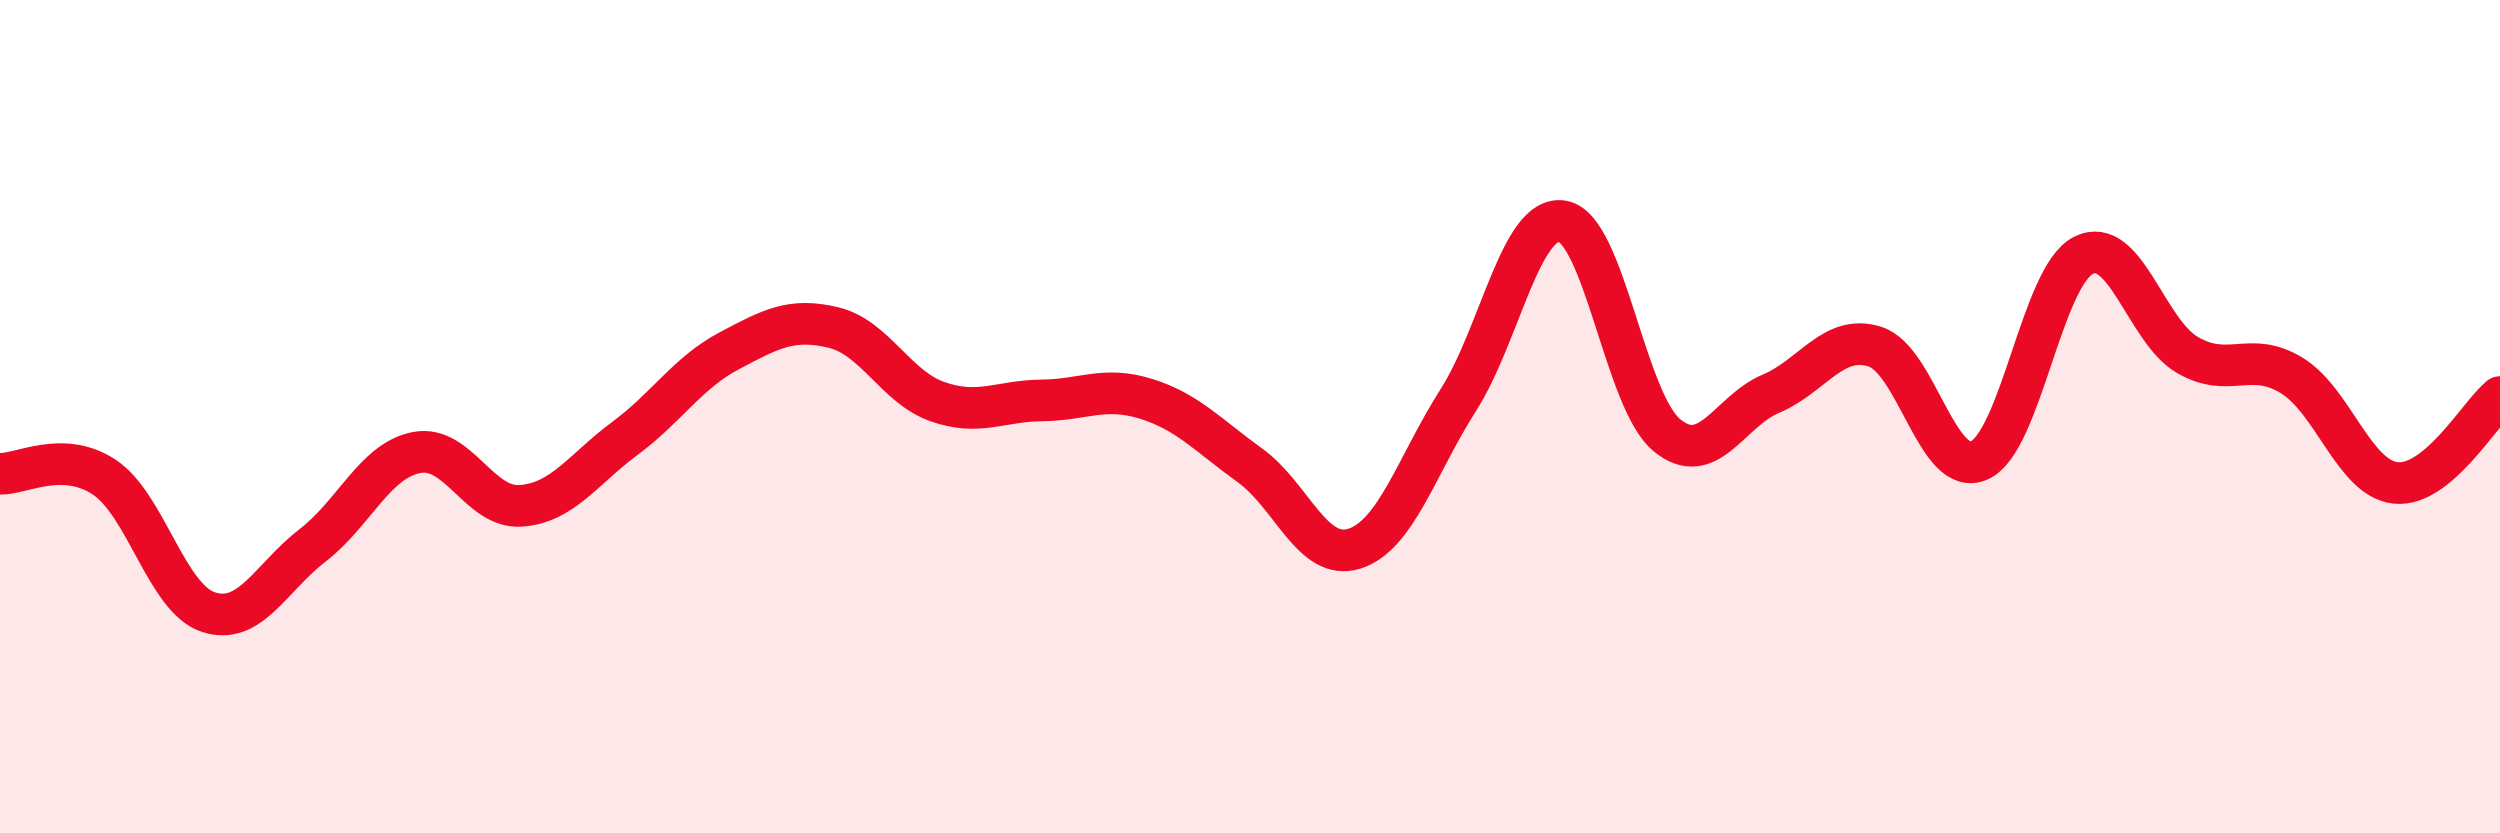
    <svg width="60" height="20" viewBox="0 0 60 20" xmlns="http://www.w3.org/2000/svg">
      <path
        d="M 0,11.37 C 0.5,11.39 1.5,10.79 2.5,11.45 C 3.5,12.11 4,14.36 5,14.69 C 6,15.02 6.5,13.86 7.5,13.09 C 8.5,12.32 9,11.05 10,10.86 C 11,10.67 11.5,12.21 12.5,12.14 C 13.5,12.07 14,11.26 15,10.52 C 16,9.78 16.5,8.95 17.5,8.42 C 18.5,7.89 19,7.62 20,7.86 C 21,8.1 21.5,9.29 22.5,9.64 C 23.5,9.99 24,9.62 25,9.61 C 26,9.6 26.5,9.26 27.5,9.57 C 28.5,9.88 29,10.45 30,11.17 C 31,11.89 31.5,13.48 32.5,13.17 C 33.5,12.86 34,11.17 35,9.6 C 36,8.03 36.5,5.14 37.5,5.31 C 38.5,5.48 39,9.61 40,10.44 C 41,11.27 41.5,9.87 42.5,9.45 C 43.5,9.03 44,8 45,8.32 C 46,8.64 46.5,11.49 47.5,11.05 C 48.5,10.61 49,6.64 50,6.13 C 51,5.62 51.5,7.94 52.5,8.52 C 53.5,9.1 54,8.4 55,9.01 C 56,9.62 56.5,11.49 57.5,11.59 C 58.5,11.69 59.5,9.94 60,9.53L60 20L0 20Z"
        fill="#EB0A25"
        opacity="0.1"
        stroke-linecap="round"
        stroke-linejoin="round"
      />
      <path
        d="M 0,11.37 C 0.5,11.39 1.5,10.79 2.5,11.45 C 3.5,12.11 4,14.36 5,14.69 C 6,15.02 6.5,13.86 7.5,13.09 C 8.5,12.32 9,11.05 10,10.86 C 11,10.67 11.5,12.21 12.5,12.14 C 13.5,12.07 14,11.26 15,10.52 C 16,9.78 16.5,8.95 17.5,8.42 C 18.5,7.89 19,7.62 20,7.86 C 21,8.1 21.5,9.29 22.5,9.64 C 23.5,9.99 24,9.62 25,9.61 C 26,9.6 26.5,9.26 27.5,9.57 C 28.5,9.88 29,10.45 30,11.17 C 31,11.89 31.5,13.48 32.5,13.17 C 33.5,12.86 34,11.17 35,9.6 C 36,8.03 36.5,5.14 37.5,5.31 C 38.5,5.48 39,9.61 40,10.44 C 41,11.27 41.5,9.87 42.5,9.45 C 43.5,9.03 44,8 45,8.32 C 46,8.64 46.5,11.49 47.5,11.05 C 48.5,10.61 49,6.64 50,6.13 C 51,5.62 51.5,7.94 52.5,8.52 C 53.5,9.1 54,8.4 55,9.01 C 56,9.62 56.5,11.49 57.5,11.59 C 58.5,11.69 59.5,9.94 60,9.53"
        stroke="#EB0A25"
        stroke-width="1"
        fill="none"
        stroke-linecap="round"
        stroke-linejoin="round"
      />
    </svg>
  
